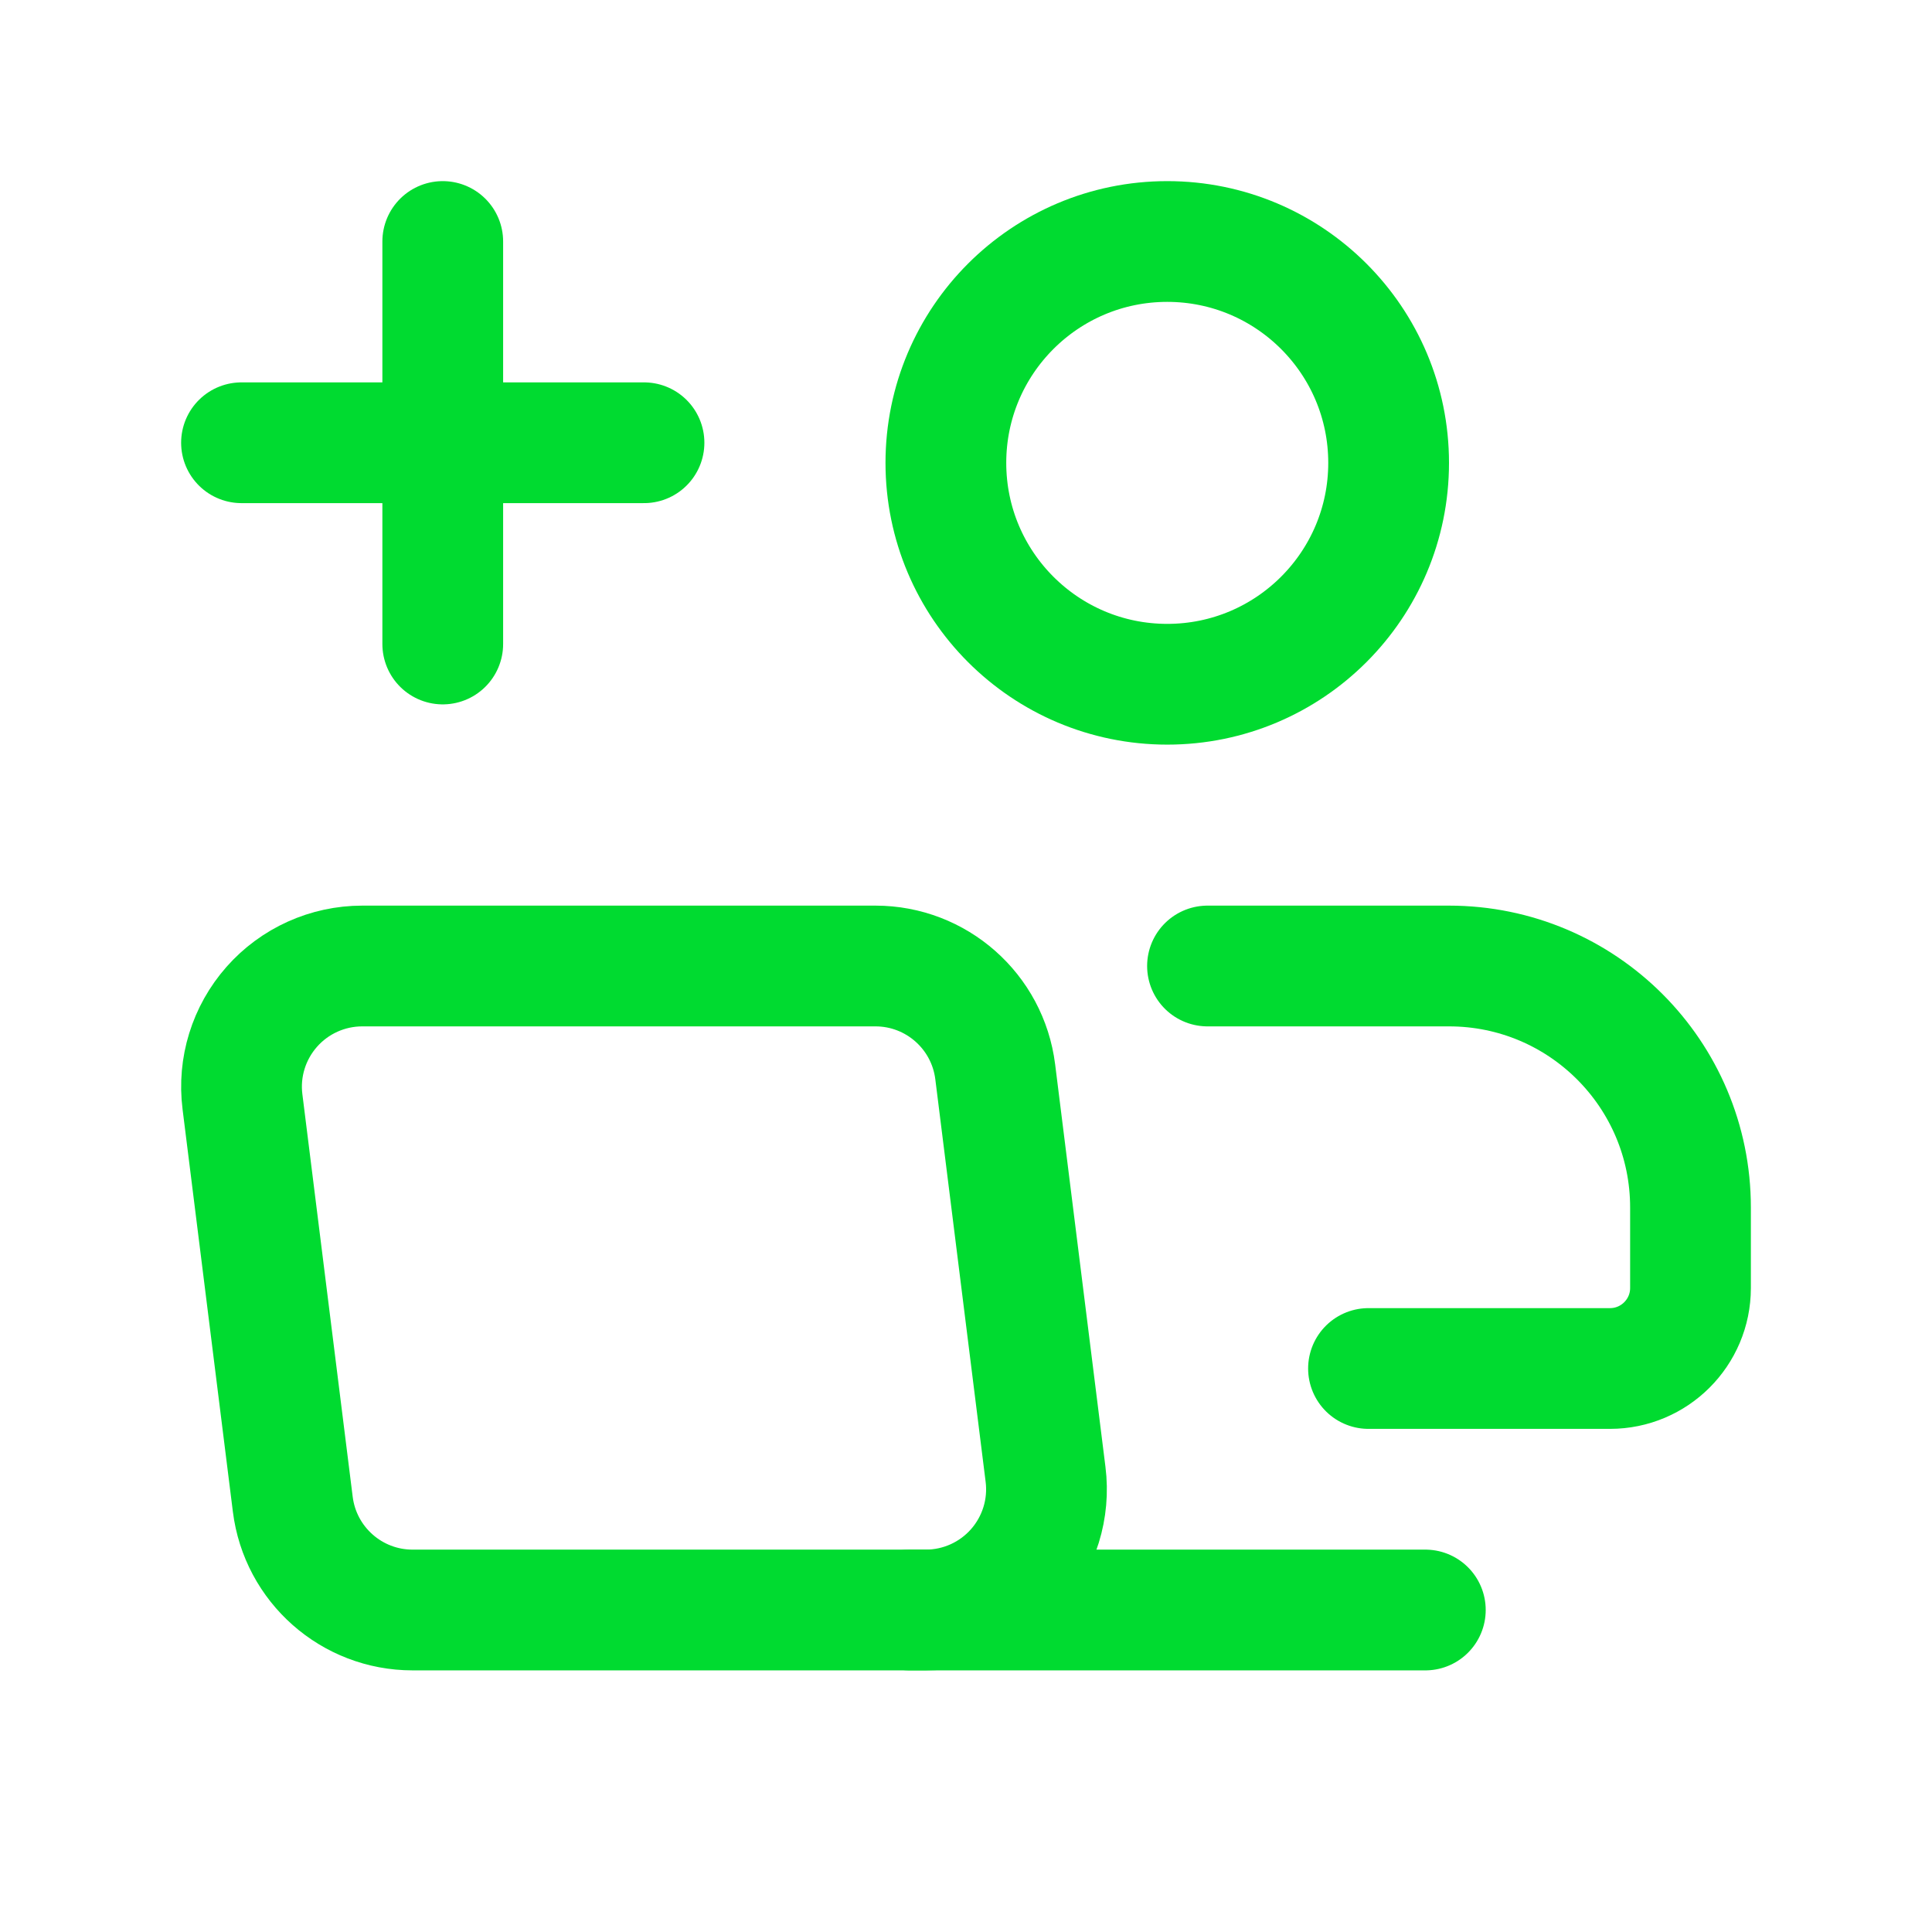 <?xml version="1.0" encoding="UTF-8"?> <svg xmlns="http://www.w3.org/2000/svg" width="24" height="24" viewBox="0 0 24 24" fill="none"><path fill-rule="evenodd" clip-rule="evenodd" d="M11.5 20H5.125C4.369 20 3.731 19.437 3.637 18.686L3.012 13.686C2.958 13.259 3.091 12.83 3.376 12.507C3.66 12.185 4.07 12 4.5 12H10.875C11.631 12 12.269 12.563 12.363 13.314L12.988 18.314C13.042 18.741 12.909 19.17 12.624 19.493C12.34 19.815 11.93 20 11.5 20Z" stroke="#00DB30" stroke-width="1.5" stroke-linecap="round" stroke-linejoin="round"></path><path d="M17.706 20H11.301" stroke="#00DB30" stroke-width="1.5" stroke-linecap="round" stroke-linejoin="round"></path><circle cx="14.5" cy="5.75" r="2.75" stroke="#00DB30" stroke-width="1.5" stroke-linecap="round" stroke-linejoin="round"></circle><path d="M15 12H18C19.657 12 21 13.343 21 15V16C21 16.552 20.552 17 20 17H17" stroke="#00DB30" stroke-width="1.5" stroke-linecap="round" stroke-linejoin="round"></path><path d="M5.5 3V8" stroke="#00DB30" stroke-width="1.5" stroke-linecap="round" stroke-linejoin="round"></path><path d="M8 5.5H3" stroke="#00DB30" stroke-width="1.5" stroke-linecap="round" stroke-linejoin="round"></path></svg> 